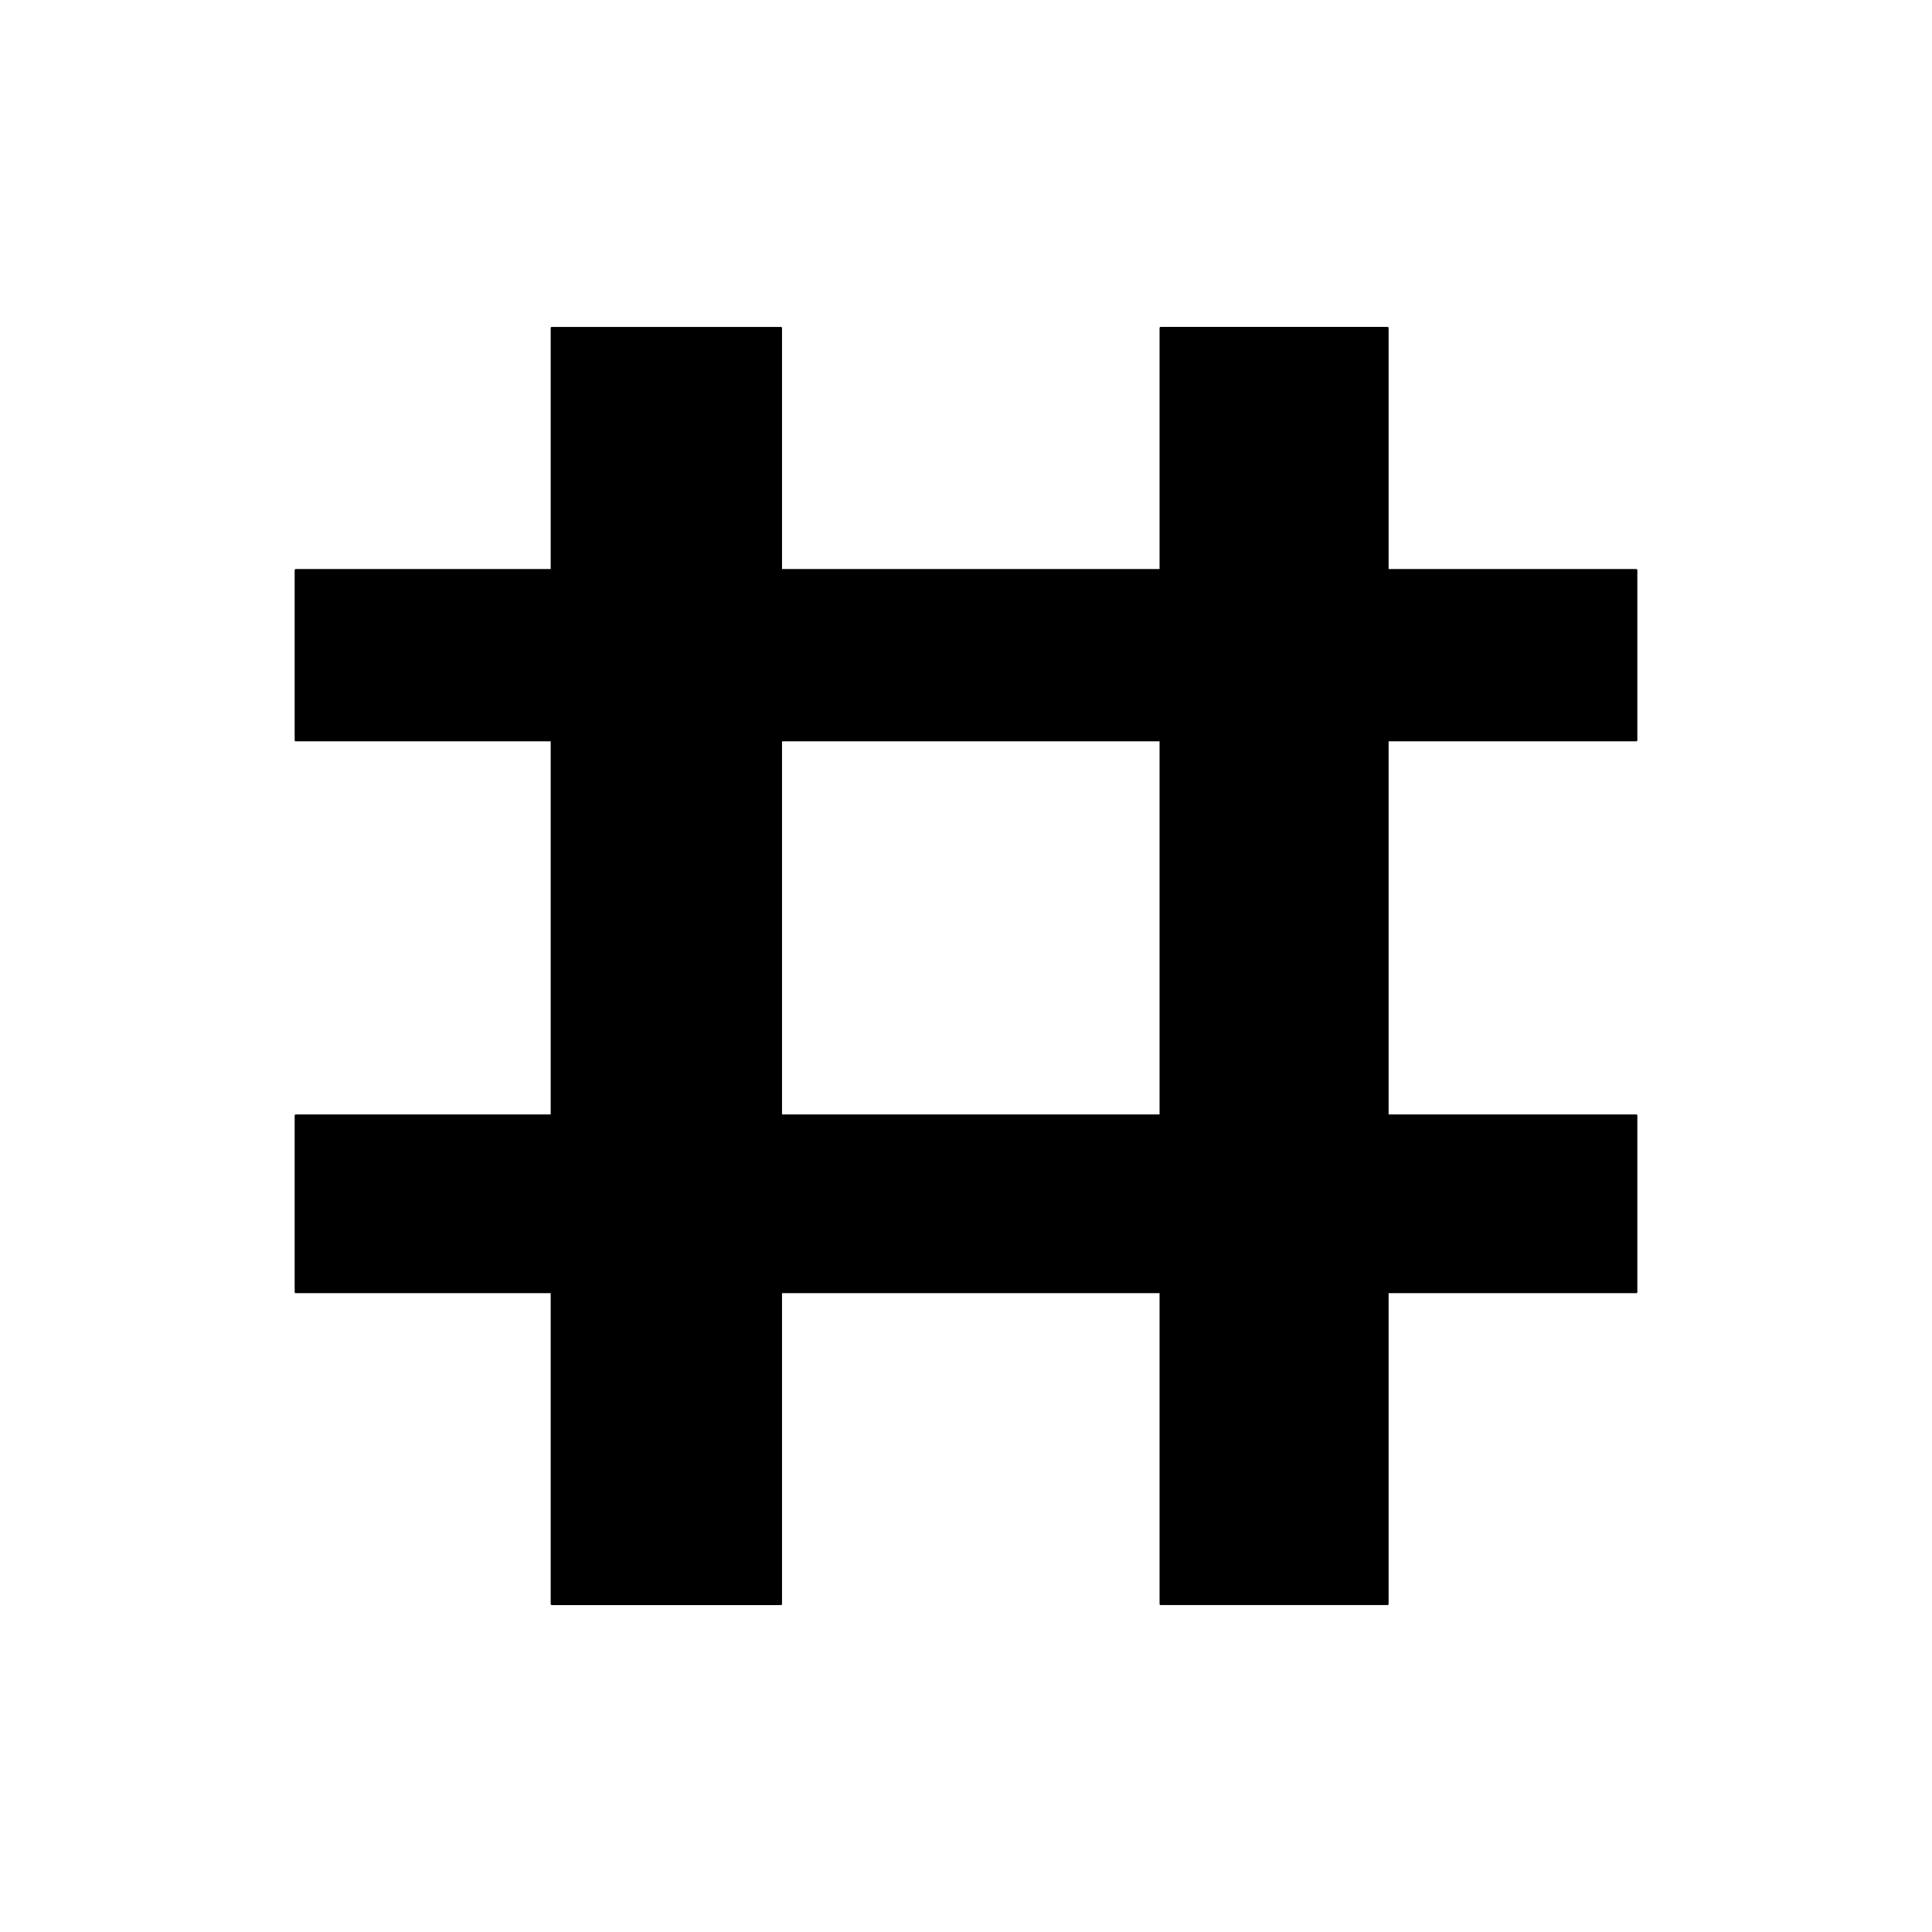 ﻿<?xml version="1.0" encoding="UTF-8"?>
<svg width="900" height="900" xmlns="http://www.w3.org/2000/svg" xmlns:xlink="http://www.w3.org/1999/xlink">
<!--WillInclude_umdx-->
<path d="M 13.21 396.62 L 607.62 396.62 L 607.62 503.38 L 13.21 503.38 Z M 13.21 396.62" transform="rotate(90.00,310.41,450.00)" stroke-width="1.00" stroke="black" stroke-linecap="round" stroke-linejoin="round" fill="black"  />

<path d="M 296.31 397.15 L 890.72 397.15 L 890.72 502.85 L 296.31 502.85 Z M 296.31 397.15" transform="rotate(90.00,593.52,450.00)" stroke-width="1.00" stroke="black" stroke-linecap="round" stroke-linejoin="round" fill="black"  />

<path d="M 137.76 265.58 L 762.24 265.58 L 762.24 344.83 L 137.76 344.83 Z M 137.76 265.58" transform="rotate(180.00,450.00,305.21)" stroke-width="1.00" stroke="black" stroke-linecap="round" stroke-linejoin="round" fill="black"  />

<path d="M 137.76 519.63 L 762.24 519.63 L 762.24 601.90 L 137.76 601.90 Z M 137.76 519.63" transform="rotate(180.00,450.00,560.77)" stroke-width="1.00" stroke="black" stroke-linecap="round" stroke-linejoin="round" fill="black"  />


</svg>
<!--OldSVGSize:1109 -->
<!--Data_umdx_bIncluded:UEsDBBQAAAAIAFUrfVcmRJg/9AEAANwFAAAMAAAAX2dlbmVyYWwuaW5phZRdc6IwFIbv/TEOH1J1O160ZZzaabdOcbrd3mSy4QhpQ8IkQWV//QYLLmCo3mDO+5yTw3sSYkEi0JryZFFwqhEDnugUabGmB2DXa3hzn6+92difXE2Cab1ukxxnEIIitXQHXNMMtAQ1ANdhkrX1OKf1cuq14yoV+xUPgdAMsyWArkXnHCLpGkt9gm1g3UVEMGvacMfO8TeEocgUb9gfbhvLpdlJUcFtW0nIxA42ElNmvH0HKZoi9TORNG7VdnphdHOg6m0g5yj+tokc55bwWlLed66KL82M418p8HchsoFyG1GNFKQl/Ql/CBnRvzA+2N3sQuU3EOUG0pCfKnlWtbSokTZjR8/brQJ9SnfO9+hw5TB3J5ho3tZ3Z77vzaZXzcnPKyfXOIFNmQNKRd+Wrr47s+2ofxmK7u3Ztfpqz33CMqEcPdr7byMvl5HNZeTWjsQS718p7NGSMtZ2zAuCPhJpKT7hAlTVuceapIY26BlIVXXwXwp2sqU5qH8qobL8VgL+VD3TMGNif1NoYbkaHQ2ZFWK4BKn6GzxSDg9FlqulML1xDkT/v/UNpY53xbSHOYGQqua+TbrGjbaUgZlt9d1YBI47IoWUZuJRaj5uq3BBMN9hhTzfdb254/vzYI7mZO4hB41UxfwssoX79XcVOt/y/wBQSwMEFAAAAAgAVSt9Vwle9FagAgAAbQwAAAwAAAAxX1NoZWV0MS50eHTtlstu2zAQRff6lxAcPobkQosgQZMGbmA0adKuDOphi6hiGbKNJv36kn4ylmwEbYFsotVw5pK0Zg6uPGIUGOWjb18Go7vPV7fJ4mVWppBM7VOZ5lDmOpNcyUJZr0vsXWVn5e3yKaXJuPUS0rRu4qbkOQVOGDXA4XXhJeUGCYLRXG0qc/e7JL9csahSaQQRVFMNca0q3aRapECRKKSc08ROJ3WZGkro6klau3BNulvagZuWl3ZepZs4HJPCrnzZLLO6DIWt4KKpmzZlUib2k6vre//SLNTCIqrdPV40qWBGGFTMYOLmD27u/Fm+Q3bQ5D+HzTxsq2eVXW2v3ez7NvgRRMPBTeOm6+jCztbBo89sfsjN8ikL8fliYfOqLJhXTNpmObtNx1lRoGHFCJha54bgG82RgJFSsl3uZduJzdYh65ExLwO6a9k6ycPgDKHGaMp2uR6h6BGK7sXSyw52yr3Kv+Z1057XbrJqyEO5jx/bdW/un698cLYf3f3zdfl1f8DoFK4qk8hoRk0BwHOEU7j6aRIODKjq8qoICASJx3lltJdXSRRViOKD14hXDUQI6afW5ZVGvB7KAq/GEBMejHBFQSQowzHC9VAnenSie+370oogjBqDVGMr83FmTpurIkp6tDruylASqQUw1qUVmadVC9R9tCpDWCCFb2AF/UFr6PSh8wVcOSOcIlM84rWDcFfGu7KVuWpilNBoYm/tGm5X+L685v5jokEpzASONbyJV91xV+m/IsgFFfo4r/7sLq+aEYYCFXzwGvO6tT4T4aq8JUiBjJ7G9VB2BFcEokBoGZvr4a2iR/detPI1rq/69QZUVcdaQTKijDRKHkdVqh5Ut/8S5JbV/01qxGAE7BnExO40/w4u/Rtwo4W4CtP3mT9QSwMEFAAAAAgAVSt9V/zxUxryAAAAhgEAAAwAAAAxX1NoZWV0MS5pbmllkMFuwjAMhu95ij1BlaRpWQ4+AaORYEICrRuXKKQZrUgTqU039vZrgzStwhfbn335v742JogVaOW+VC9pSgjlOE15xiXXnEosUT/9vKrWwDJ+PRH0efK+BZxkKWaMovO0ypcmlI2r/DdgdFb6uun84Kqlt74DRjnj+YLyHL2JdSlLsToWwDFOcKw7LdZiUxz/41533tq979+BkEf6AX9scE2Q1rhLqGXw++ZmLNDnJGU5yxaz60Era2CG3JROtw9MCrfbAVLbxpl7EJplyKof043SYp8709jwyVk8RWfbaRqVRXKoRzsE6aGLWLjK3EZbv1BLAwQUAAAACABVK31Xfd9o6JYEAADiBQAAFQAAAHByaW50aW5mbzIwMjIxMi5wbGlzdFVTe2wURRifb2ehLa/bPihvaOlBebW0x1GRGKD0aADb7bVbjqOvY25v2lvYuzl25/pCZARBEXmpIMZ/EI2aGIPB//zHRENi4j9SUGOMIYSoMeIDjSFqTJ3tnVRmMzvffvs9f99v4hnbcnld3U1QsDplasG0qH+QOq7F0nv8xDGTlvzq9HOWifpZfB81uVuC4PilmObTjcfpCE005o2uFxZ1OoxxAVe09dNntIXbO4zOXZHd0T1d3T29fbG9JG4maP9A0tq3304dcIZHRg8+cejo0888+/yZs+deePGl87v86axt35g5y6et1XfrRu1+OuJ2yTOfOOI3beK6V7TFxSWlZbPL58ydN3/BwkWLl1RULq3yL1tevWLlqtVramqFIrBQxRQxVRSIQlEkponpYoaYKWYJn9BEsSgRpaJMzBblYo6YK+aJ+WKBWCgWicViiQxeVx8IBOsb6jcENjYEGzYFtjRsbQoFNwQDO3YGWlpFhagSfvksk+dyuaulvEJKy+ReLeVKea4RtWKt1FTL7Rd1ol6+A2KdCO7RjbBjpTl1YlqZbkSowy2T2GEyYKUJl6DHtHLd2M4ca5SlObHtkSbqWdPEQ/aT6m7d6GSZVuLIADFt9gPf/8eM6kYTy1jU7dWNNseSnvlUvnw1jbZnTd2YNlc3QpQTy6aJbY7DnA6aYTJlekDmCZMMdQxrlEq52XJc7vn06cZWxjlL5Uro9cxkpEbTYa7rGZJhPZuKe/1q+Wxhh3E5TprofQCGTlK0O+8aYkPp7vyfTiuvz+RsYlqpV6DL8501MydFuIzTYQ0k+YMSWrMub2K2TTjt0Y0W2s//A2ipbuxkcYMMypaaZZde0G3DnKY9wm+3Egmag8WQIHsmxOQsV7p0C1luhrlWDruyfIkGtWUzUtWWtkckWVtIDhgpyjQ0THhyzJdmWyK64SUTS0Vle8WYy7ODXTk6p6U2mhOpO8mPy9khObe2CeZrqLAK5ZcGRTee9B0WTx3xboYrxzFI7AkxQ02L2GKlWKUpXQfXP7p+TYUk7SGZ69hxeZsixM7Sy8eGwmMnfM+d9K4Xl+hWfVRjfnJNxhU10vDUaVlmSMJ2+dRQxHJZDQnGtAqTpWpJJmPT2gQzsynJn/4J3GvldSZZm1dt/jVX2ySjjAxjtoSs5PD4+HhYRr7w8sTsWrOcxG0asiYgI87I6xcuDskZTSpQISpG85EfrUQB9AjagVpQOzLQSXQOXUSX0DvoKrqBPkdfoq/Q1+gbdAvdRnfQt+h79AP6Ef2EfkH30O/oD3Qf/Yn+Rv+gcQDAMAUKoAimw0zwQR0EIAgNsAE2wmOwCbbAVghBM2yHndACOoShAzohAlHogh7og70QhwT0QxL2gQ1pGIYz8DZ8CJ/CHbgLfykzlGplnbJZ0ZUeJakcVE4o55XXlHeVj5Xryi3lLi7GVbgBt+IoNnESM3wAuziLR/ExfBpfxK/iN/Cb+C38Hr6K38cf4Gv4MzyGb+Iv8G38Hf4Z38O/4ft4XC1Up6k+tVydp1aoTWqL2qeaakK11MPq0Rz2CuQJ8gp6aKln/wVQSwECFAMUAAAACABVK31XJkSYP/QBAADcBQAADAAAAAAAAAABAAAApIEAAAAAX2dlbmVyYWwuaW5pUEsBAhQDFAAAAAgAVSt9Vwle9FagAgAAbQwAAAwAAAAAAAAAAQAAAKSBHgIAADFfU2hlZXQxLnR4dFBLAQIUAxQAAAAIAFUrfVf88VMa8gAAAIYBAAAMAAAAAAAAAAEAAACkgegEAAAxX1NoZWV0MS5pbmlQSwECFAMUAAAACABVK31Xfd9o6JYEAADiBQAAFQAAAAAAAAAAAAAApIEEBgAAcHJpbnRpbmZvMjAyMjEyLnBsaXN0UEsFBgAAAAAEAAQA8QAAAM0KAAAAAA==-->
